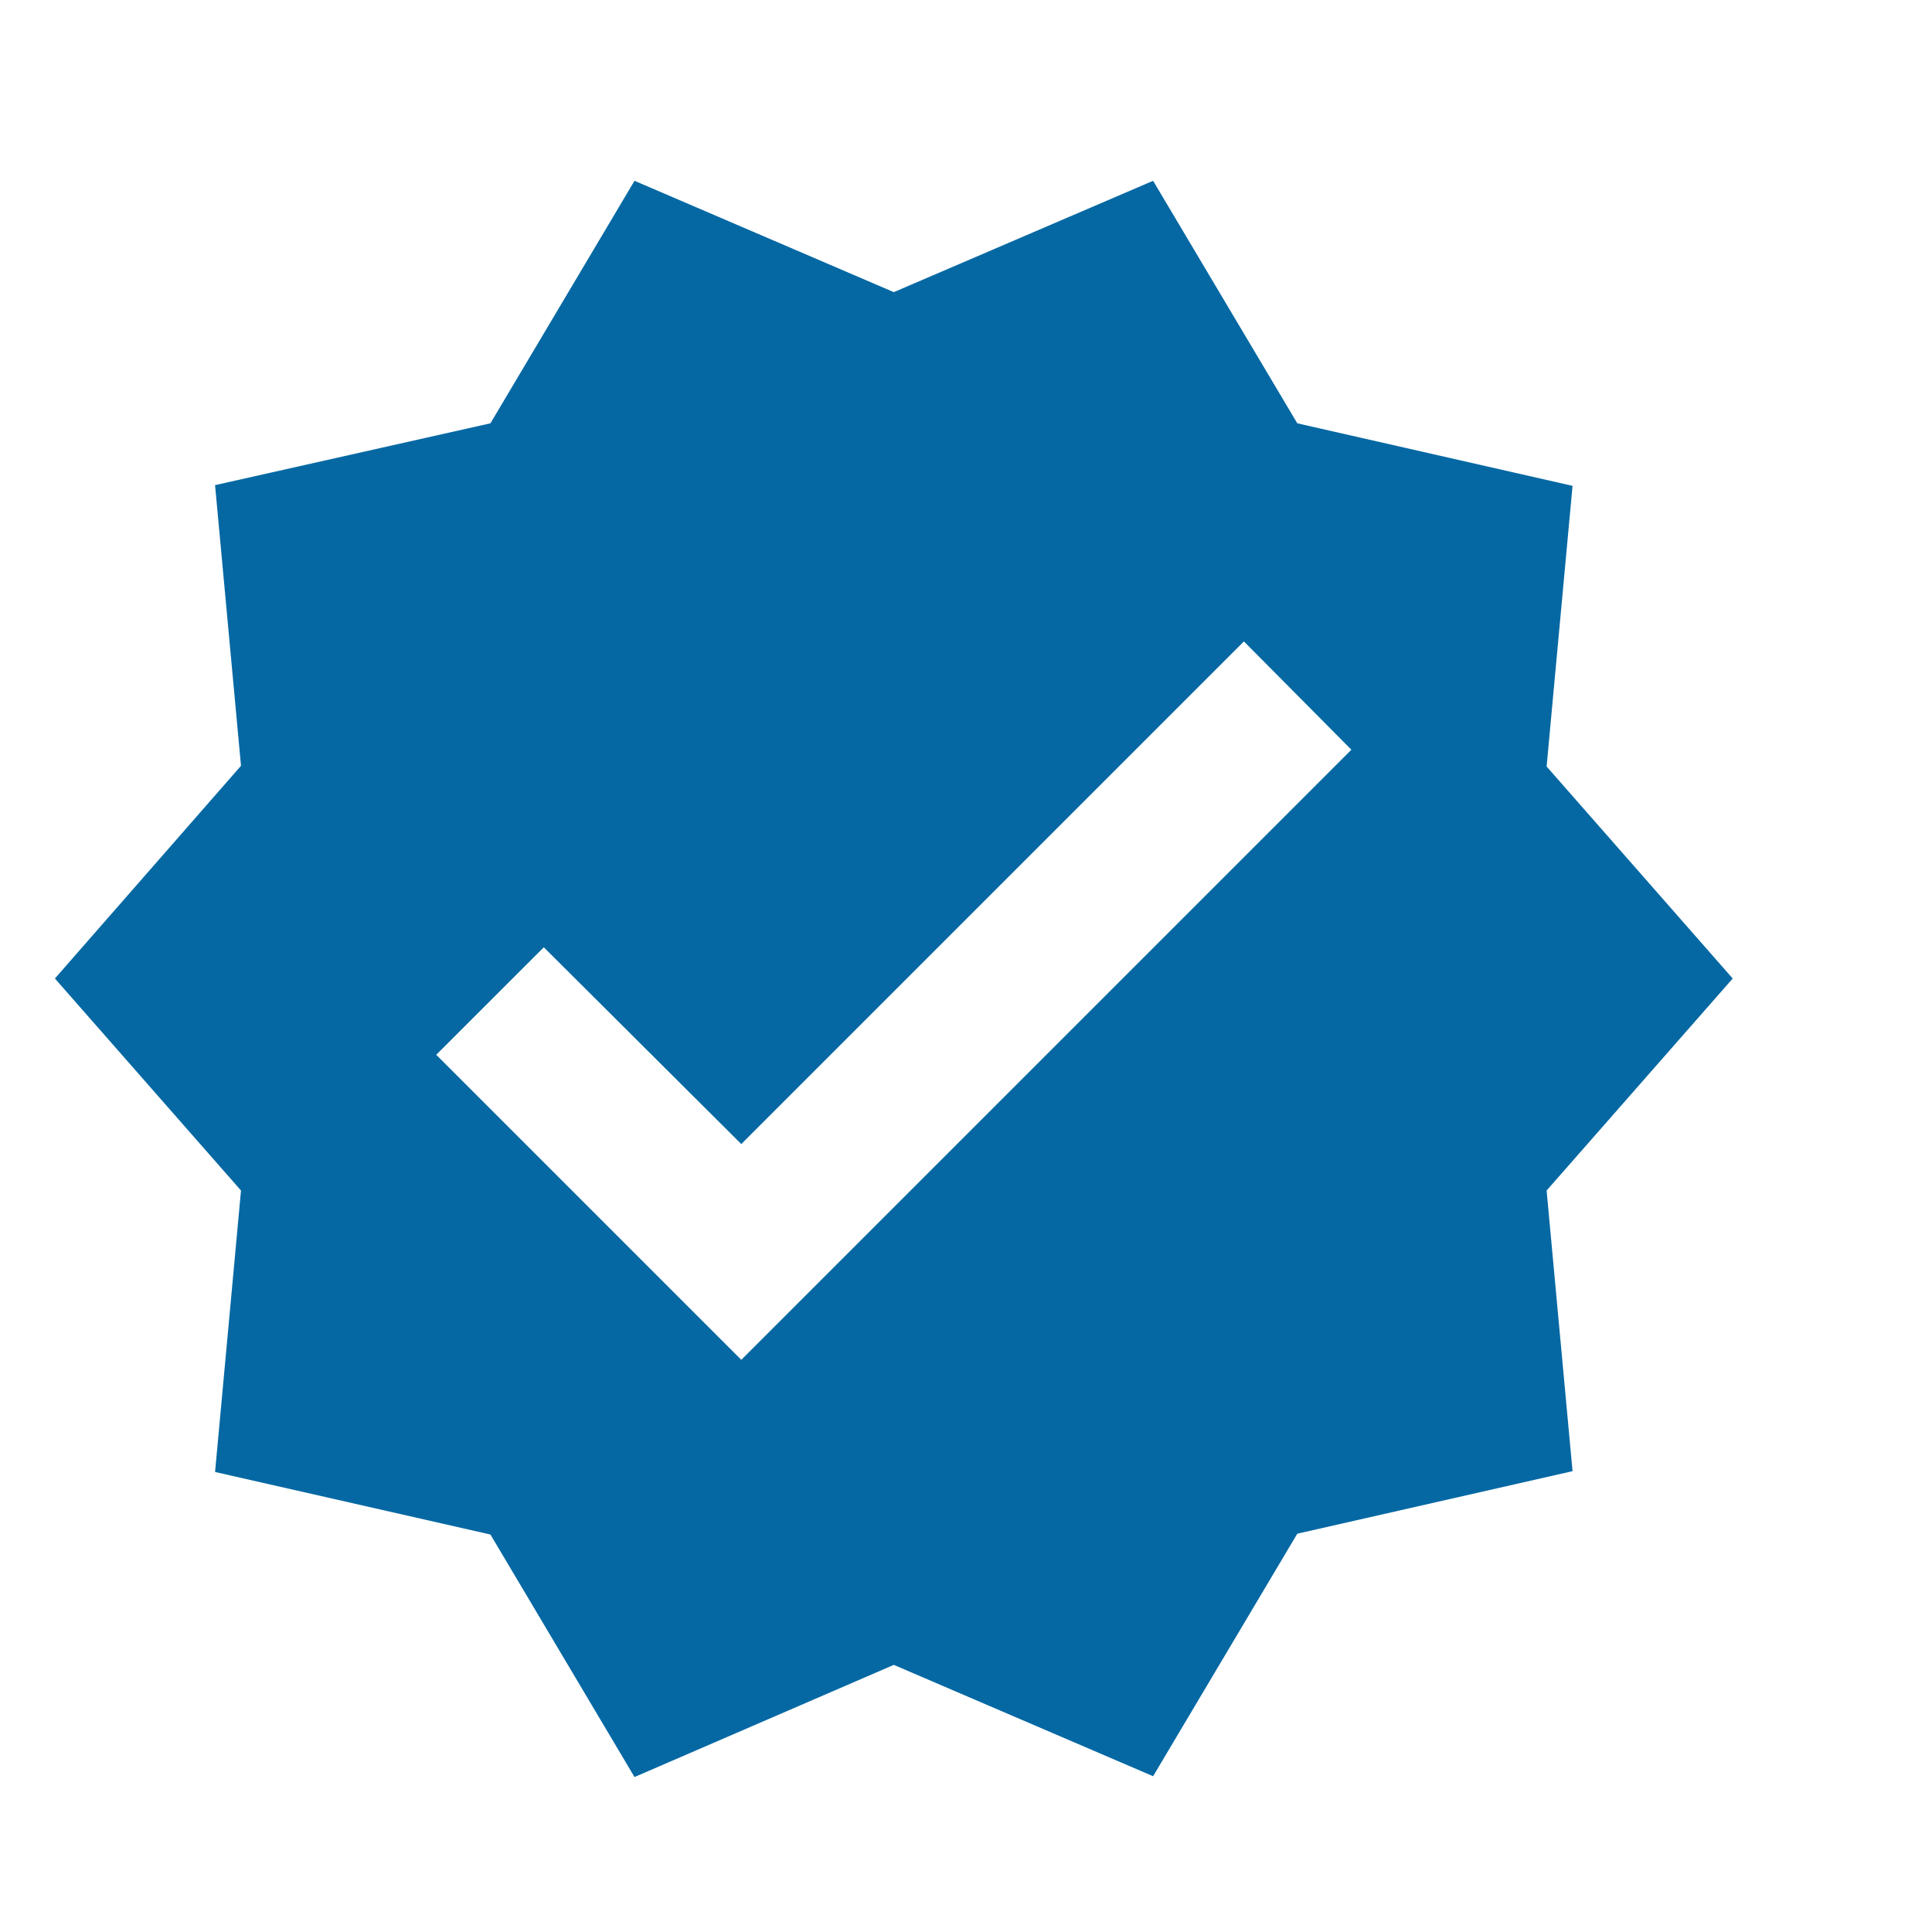 <svg width="19" height="19" viewBox="0 0 19 19" fill="none" xmlns="http://www.w3.org/2000/svg">
<g clip-path="url(#clip0_338_4908)">
<path d="M17.04 9.623L15.21 7.538L15.465 4.778L12.758 4.163L11.34 1.778L8.79 2.873L6.24 1.778L4.823 4.163L2.115 4.771L2.37 7.531L0.54 9.623L2.37 11.708L2.115 14.476L4.823 15.091L6.24 17.476L8.79 16.373L11.34 17.468L12.758 15.083L15.465 14.468L15.21 11.708L17.04 9.623ZM7.29 13.373L4.29 10.373L5.348 9.316L7.29 11.251L12.233 6.308L13.29 7.373L7.29 13.373Z" fill="#0568A3"/>
</g>
<defs>
<clipPath id="clip0_338_4908">
<rect width="18" height="18" fill="white" transform="translate(0.053 0.671)"/>
</clipPath>
</defs>
</svg>
